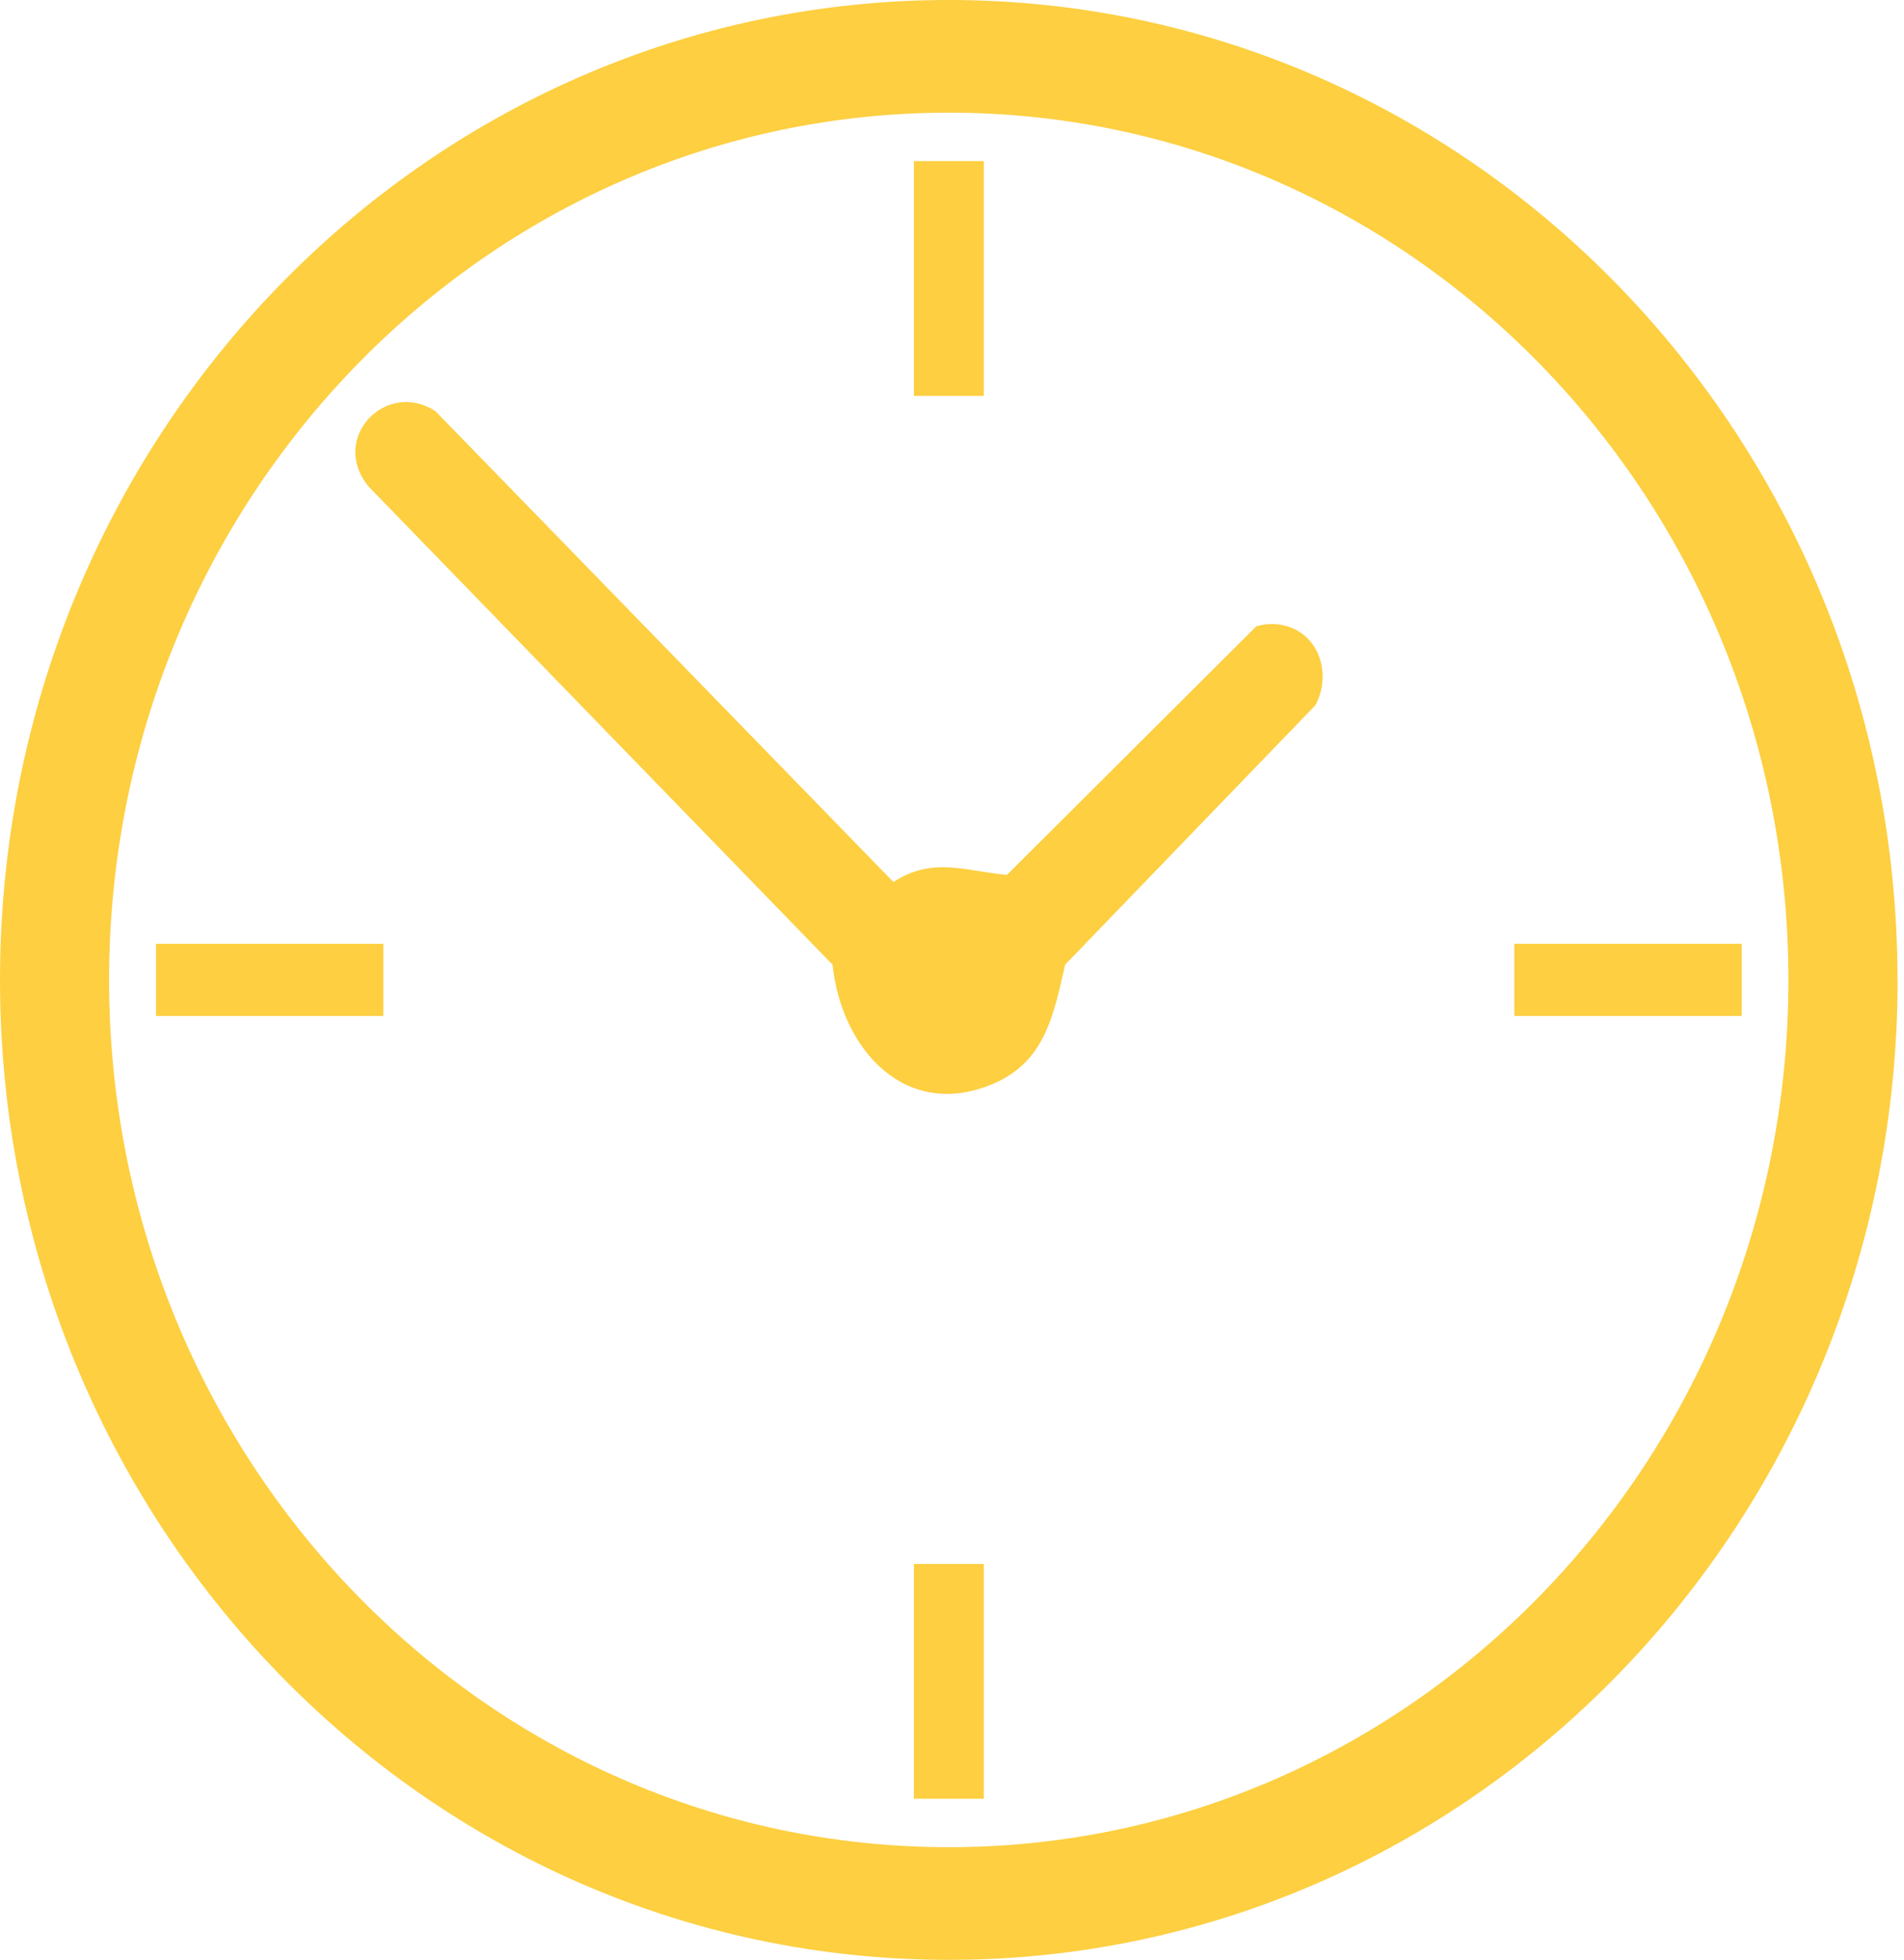 <svg width="103" height="106" viewBox="0 0 103 106" fill="none" xmlns="http://www.w3.org/2000/svg">
<path d="M102.654 53C102.654 82.27 79.674 106 51.33 106C22.985 106 0 82.276 0 53C0 23.724 22.979 0 51.324 0C79.669 0 102.648 23.73 102.648 53H102.654ZM96.747 53C96.747 27.094 76.411 6.094 51.324 6.094C26.237 6.094 5.901 27.094 5.901 53C5.901 78.906 26.237 99.906 51.324 99.906C76.411 99.906 96.747 78.906 96.747 53Z" fill="#FDCF41"/>
<path d="M70.766 34.555C71.667 35.487 71.786 37.011 71.154 38.147L57.622 52.173C56.996 54.886 56.545 57.4 53.755 58.605C49.055 60.63 45.532 56.836 45.036 52.173L19.938 26.314C17.79 23.689 20.913 20.493 23.562 22.245L48.328 47.703C50.48 46.312 52.222 47.121 54.471 47.319L67.964 33.874C68.945 33.583 70.044 33.81 70.771 34.561L70.766 34.555Z" fill="#FDCF41"/>
<path d="M53.219 8.713H49.437V21.413H53.219V8.713Z" fill="#FDCF41"/>
<path d="M20.737 51.044H8.438V54.95H20.737V51.044Z" fill="#FDCF41"/>
<path d="M94.218 51.044H81.92V54.95H94.218V51.044Z" fill="#FDCF41"/>
<path d="M53.219 84.587H49.437V97.287H53.219V84.587Z" fill="#FDCF41"/>
</svg>
